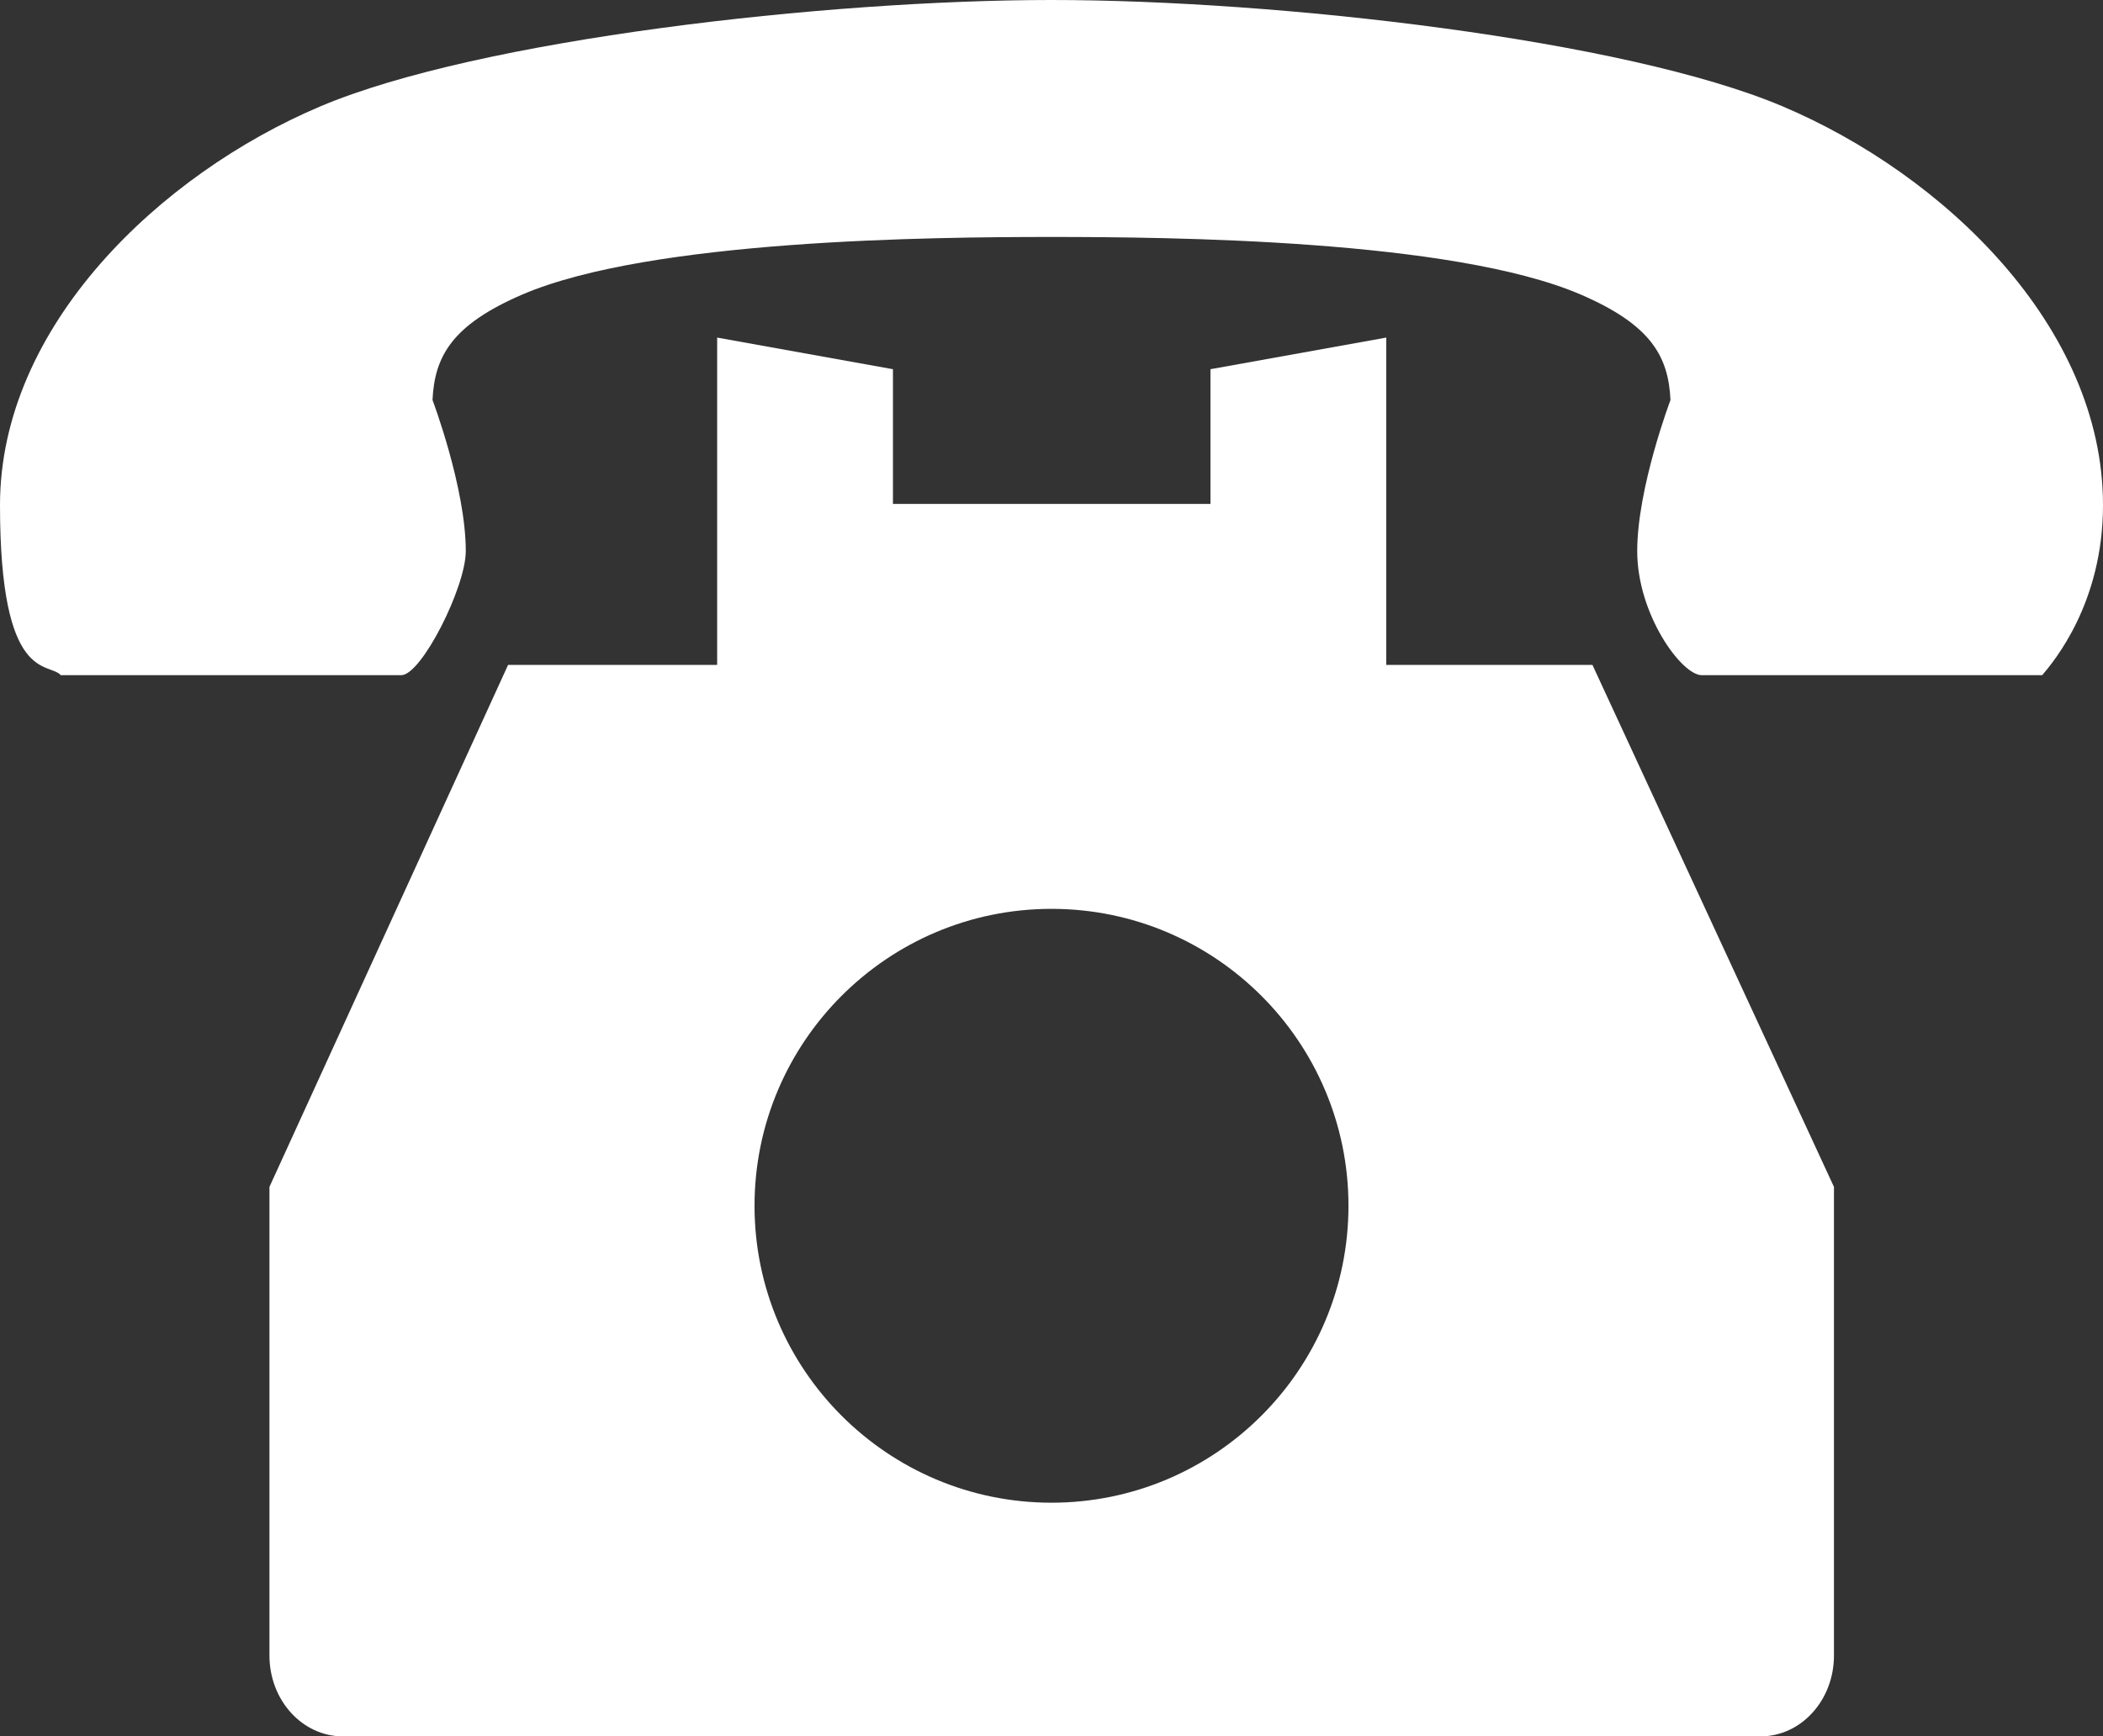 <?xml version="1.0" encoding="UTF-8"?>
<svg id="_x32_" xmlns="http://www.w3.org/2000/svg" version="1.1" viewBox="0 0 512 422.8">
  <rect x="0" y="0" width="512" height="422.8" fill="#333333" stroke="none"/>
  <!-- Generator: Adobe Illustrator 29.8.3, SVG Export Plug-In . SVG Version: 2.1.1 Build 3)  -->
  <defs>
    <style>
      .st0 {
        fill: #fff;
      }
    </style>
  </defs>
  <path class="st0" d="M337.5,161.9v-79.7l-42.8,7.7v32.8h-77.3v-32.8l-42.8-7.7v79.7h-50.9l-58.1,127.1v114.1c0,10.9,8,19.7,17.9,19.7h345.1c9.9,0,17.9-8.8,17.9-19.7v-114.1l-58.8-127.1h-50.1ZM256,365.9c-39.9,0-72.3-32.4-72.3-72.3s32.4-72.3,72.3-72.3,72.3,32.4,72.3,72.3-32.4,72.3-72.3,72.3Z"/>
  <path class="st0" d="M434,25.9C395.5,9.6,310.8,0,256,0S116.5,9.6,78,25.9C39,42.4,0,79.4,0,123s11.9,38.1,14.8,41.4h82.9c4.9,0,15.7-21.4,15.7-30.2,0-15.4-8.1-36.8-8.1-36.8.5-10.6,4.7-18.3,21.9-25.7,31.3-13.4,100-14,128.8-14s97.6.6,128.8,14c17.2,7.4,21.4,15.1,21.9,25.7,0,0-8.1,21.4-8.1,36.8s10.8,30.2,15.7,30.2h82.9c2.8-3.3,14.8-17.5,14.8-41.4,0-43.6-39-80.6-78-97.1Z"/>
</svg>